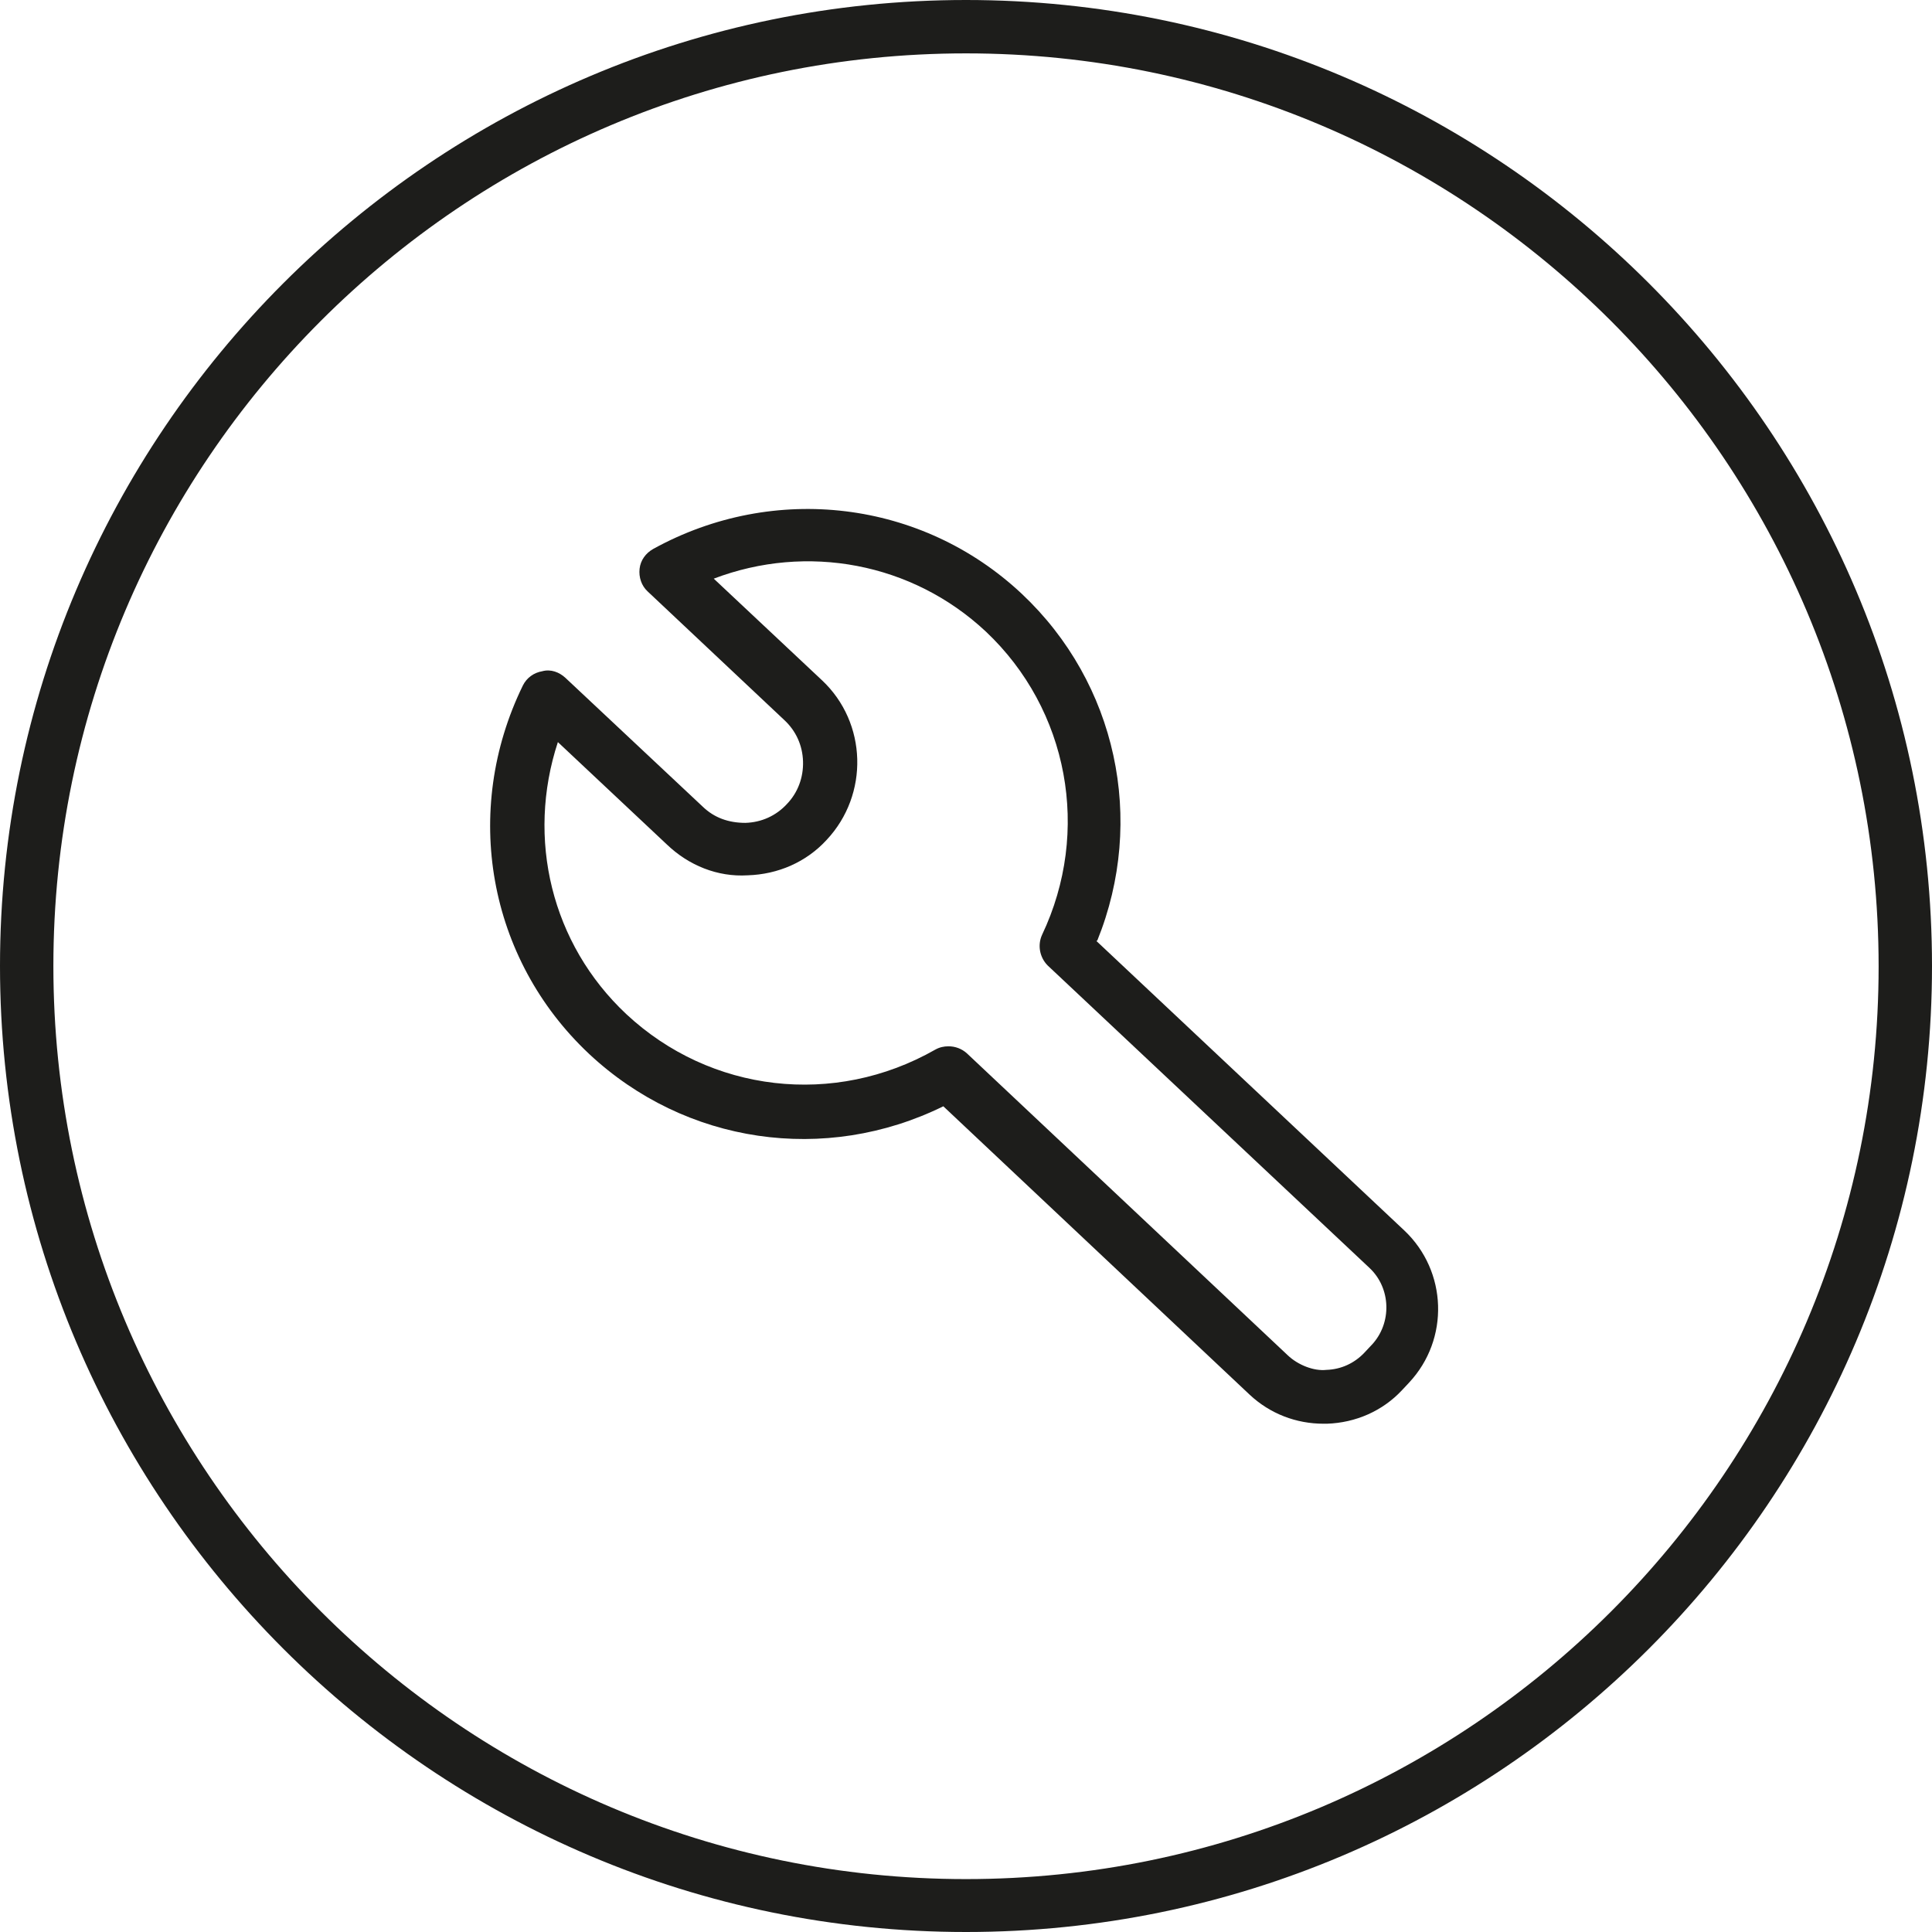 <?xml version="1.0" encoding="UTF-8"?>
<svg id="Layer_2" data-name="Layer 2" xmlns="http://www.w3.org/2000/svg" viewBox="0 0 40.9 40.9">
  <defs>
    <style>
      .cls-1 {
        fill: #1d1d1b;
      }
    </style>
  </defs>
  <g id="_Слой_1" data-name="Слой 1">
    <g>
      <path class="cls-1" d="M20.45,0C9.17,0,0,9.18,0,20.45s9.17,20.45,20.45,20.45,20.45-9.17,20.45-20.45S31.73,0,20.45,0ZM20.45,39.78C9.79,39.78,1.13,31.11,1.13,20.45S9.79,1.13,20.45,1.13s19.32,8.67,19.32,19.33-8.67,19.32-19.32,19.32Z"/>
      <path class="cls-1" d="M23.23,19.91c1.03-2.55.41-5.45-1.6-7.34-2.11-1.98-5.24-2.36-7.8-.95-.16.09-.27.24-.29.42-.02.18.04.36.17.48l2.89,2.72c.25.23.39.54.4.88.01.34-.11.66-.34.9-.23.25-.54.39-.88.4-.36,0-.66-.11-.9-.34l-2.91-2.73c-.13-.12-.31-.19-.49-.14-.18.03-.33.14-.41.3-1.3,2.66-.74,5.79,1.4,7.8,2.04,1.91,5,2.34,7.5,1.11l6.49,6.11c.43.4.98.61,1.56.61.02,0,.05,0,.07,0,.61-.02,1.18-.27,1.59-.71l.15-.16c.86-.92.81-2.36-.1-3.22l-6.52-6.13ZM29.03,28.48l-.15.16c-.21.22-.49.35-.8.36-.26.03-.6-.1-.82-.31l-6.79-6.39c-.11-.1-.25-.15-.39-.15-.1,0-.19.02-.28.07-2.14,1.22-4.76.91-6.54-.75-1.59-1.49-2.12-3.72-1.45-5.76l2.31,2.17c.46.44,1.07.69,1.71.65.64-.02,1.24-.28,1.67-.75.9-.96.86-2.48-.1-3.38l-2.29-2.15c1.97-.75,4.2-.34,5.76,1.12,1.75,1.65,2.23,4.23,1.19,6.42-.1.22-.05.48.12.65l6.81,6.4c.46.43.48,1.17.05,1.63Z"/>
    </g>
  </g>
</svg>